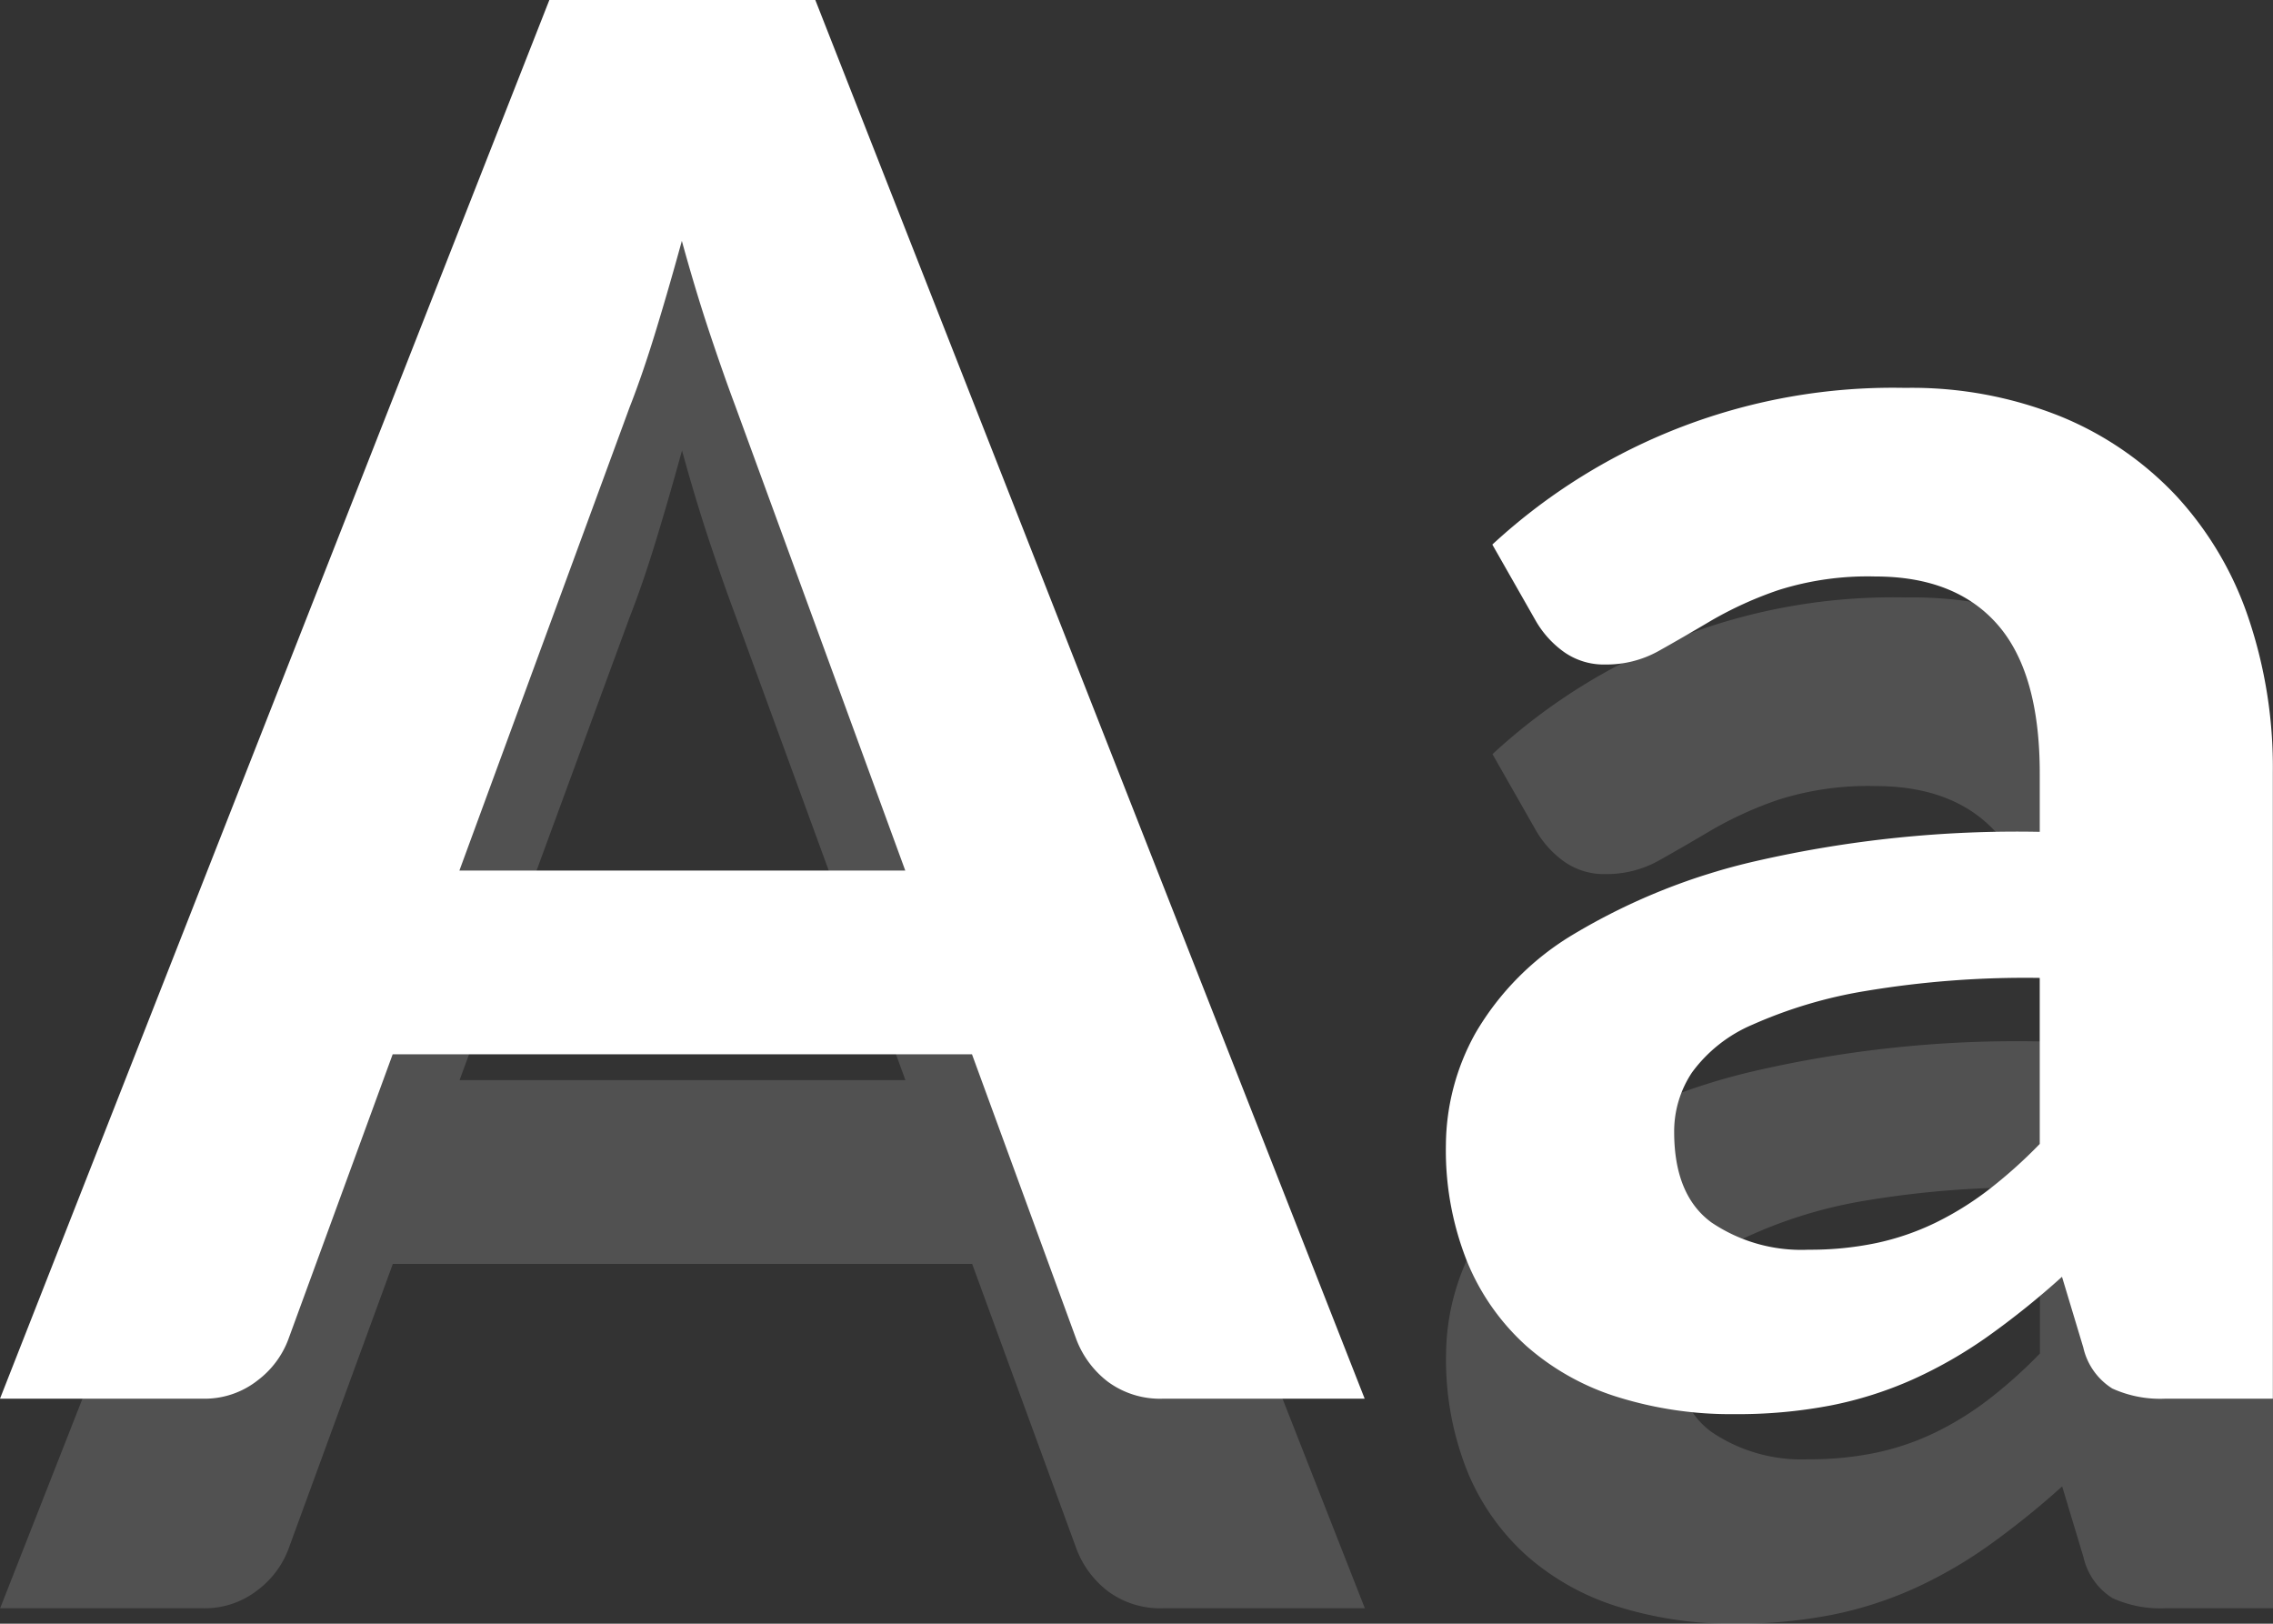 <svg xmlns="http://www.w3.org/2000/svg" width="141.01" height="100.72" viewBox="0 0 141.01 100.72">
  <rect x="0" y="0" width="141.01" height="100.72" fill="#333333" stroke="none"/>
  <g id="Group_22132" data-name="Group 22132" transform="translate(-398.35 -6091.24)">
    <path id="Path_22941" data-name="Path 22941" d="M85.02,0H72.54a5.454,5.454,0,0,1-3.45-1.05,5.97,5.97,0,0,1-1.95-2.61l-6.48-17.7H24.72L18.24-3.66a5.68,5.68,0,0,1-1.89,2.52A5.311,5.311,0,0,1,12.9,0H.36L34.44-86.76h16.5ZM28.86-32.76H56.52L45.96-61.62q-.72-1.92-1.59-4.53t-1.71-5.67q-.84,3.06-1.65,5.7T39.42-61.5ZM141.36,0H134.7a7.173,7.173,0,0,1-3.3-.63,4.055,4.055,0,0,1-1.8-2.55l-1.32-4.38a50.83,50.83,0,0,1-4.59,3.69,27.869,27.869,0,0,1-4.65,2.67,23.719,23.719,0,0,1-5.1,1.62,30.683,30.683,0,0,1-6,.54,23.569,23.569,0,0,1-7.2-1.053,15.506,15.506,0,0,1-5.67-3.16,14.352,14.352,0,0,1-3.69-5.238,18.634,18.634,0,0,1-1.32-7.284,14.407,14.407,0,0,1,1.83-6.893,17.251,17.251,0,0,1,6.09-6.14,38.877,38.877,0,0,1,11.34-4.545A72.432,72.432,0,0,1,126.9-35.16v-3.627q0-6.228-2.61-9.22T116.7-51a18.368,18.368,0,0,0-6,.84,23.212,23.212,0,0,0-4.17,1.89q-1.77,1.05-3.27,1.89a6.639,6.639,0,0,1-3.3.84,4.288,4.288,0,0,1-2.58-.78,6.14,6.14,0,0,1-1.74-1.92l-2.7-4.74a36.6,36.6,0,0,1,25.62-9.72,24.753,24.753,0,0,1,9.63,1.77,20.471,20.471,0,0,1,7.17,4.92,21.056,21.056,0,0,1,4.47,7.53,28.936,28.936,0,0,1,1.53,9.6Zm-28.8-9.24a19.963,19.963,0,0,0,4.2-.413,16.081,16.081,0,0,0,3.63-1.24,19.346,19.346,0,0,0,3.3-2.038A29.8,29.8,0,0,0,126.9-15.8V-26.1a60.174,60.174,0,0,0-10.83.816,28.614,28.614,0,0,0-6.99,2.085,9,9,0,0,0-3.75,2.961,6.586,6.586,0,0,0-1.11,3.686q0,3.928,2.31,5.62A9.96,9.96,0,0,0,112.56-9.24Z" transform="translate(398 6191)" fill="#fff" opacity="0.15"/>
    <path id="Path_22940" data-name="Path 22940" d="M11.01,0H-1.47A5.454,5.454,0,0,1-4.92-1.05,5.97,5.97,0,0,1-6.87-3.66l-6.48-17.7H-49.29l-6.48,17.7a5.68,5.68,0,0,1-1.89,2.52A5.311,5.311,0,0,1-61.11,0H-73.65l34.08-86.76h16.5ZM-45.15-32.76h27.66L-28.05-61.62q-.72-1.92-1.59-4.53t-1.71-5.67q-.84,3.06-1.65,5.7t-1.59,4.62ZM67.35,0H60.69a7.173,7.173,0,0,1-3.3-.63,4.055,4.055,0,0,1-1.8-2.55L54.27-7.56a50.83,50.83,0,0,1-4.59,3.69A27.869,27.869,0,0,1,45.03-1.2,23.719,23.719,0,0,1,39.93.42a30.683,30.683,0,0,1-6,.54,23.569,23.569,0,0,1-7.2-1.053,15.506,15.506,0,0,1-5.67-3.16,14.352,14.352,0,0,1-3.69-5.238,18.634,18.634,0,0,1-1.32-7.284,14.407,14.407,0,0,1,1.83-6.893,17.251,17.251,0,0,1,6.09-6.14,38.877,38.877,0,0,1,11.34-4.545A72.432,72.432,0,0,1,52.89-35.16v-3.627q0-6.228-2.61-9.22T42.69-51a18.368,18.368,0,0,0-6,.84,23.212,23.212,0,0,0-4.17,1.89q-1.77,1.05-3.27,1.89a6.639,6.639,0,0,1-3.3.84,4.288,4.288,0,0,1-2.58-.78,6.14,6.14,0,0,1-1.74-1.92l-2.7-4.74A36.6,36.6,0,0,1,44.55-62.7a24.753,24.753,0,0,1,9.63,1.77,20.471,20.471,0,0,1,7.17,4.92,21.056,21.056,0,0,1,4.47,7.53,28.936,28.936,0,0,1,1.53,9.6ZM38.55-9.24a19.963,19.963,0,0,0,4.2-.413,16.081,16.081,0,0,0,3.63-1.24,19.345,19.345,0,0,0,3.3-2.038A29.8,29.8,0,0,0,52.89-15.8V-26.1a60.174,60.174,0,0,0-10.83.816A28.614,28.614,0,0,0,35.07-23.2a9,9,0,0,0-3.75,2.961,6.586,6.586,0,0,0-1.11,3.686q0,3.928,2.31,5.62A9.96,9.96,0,0,0,38.55-9.24Z" transform="translate(472 6178)" fill="#fff"/>
  </g>
</svg>
